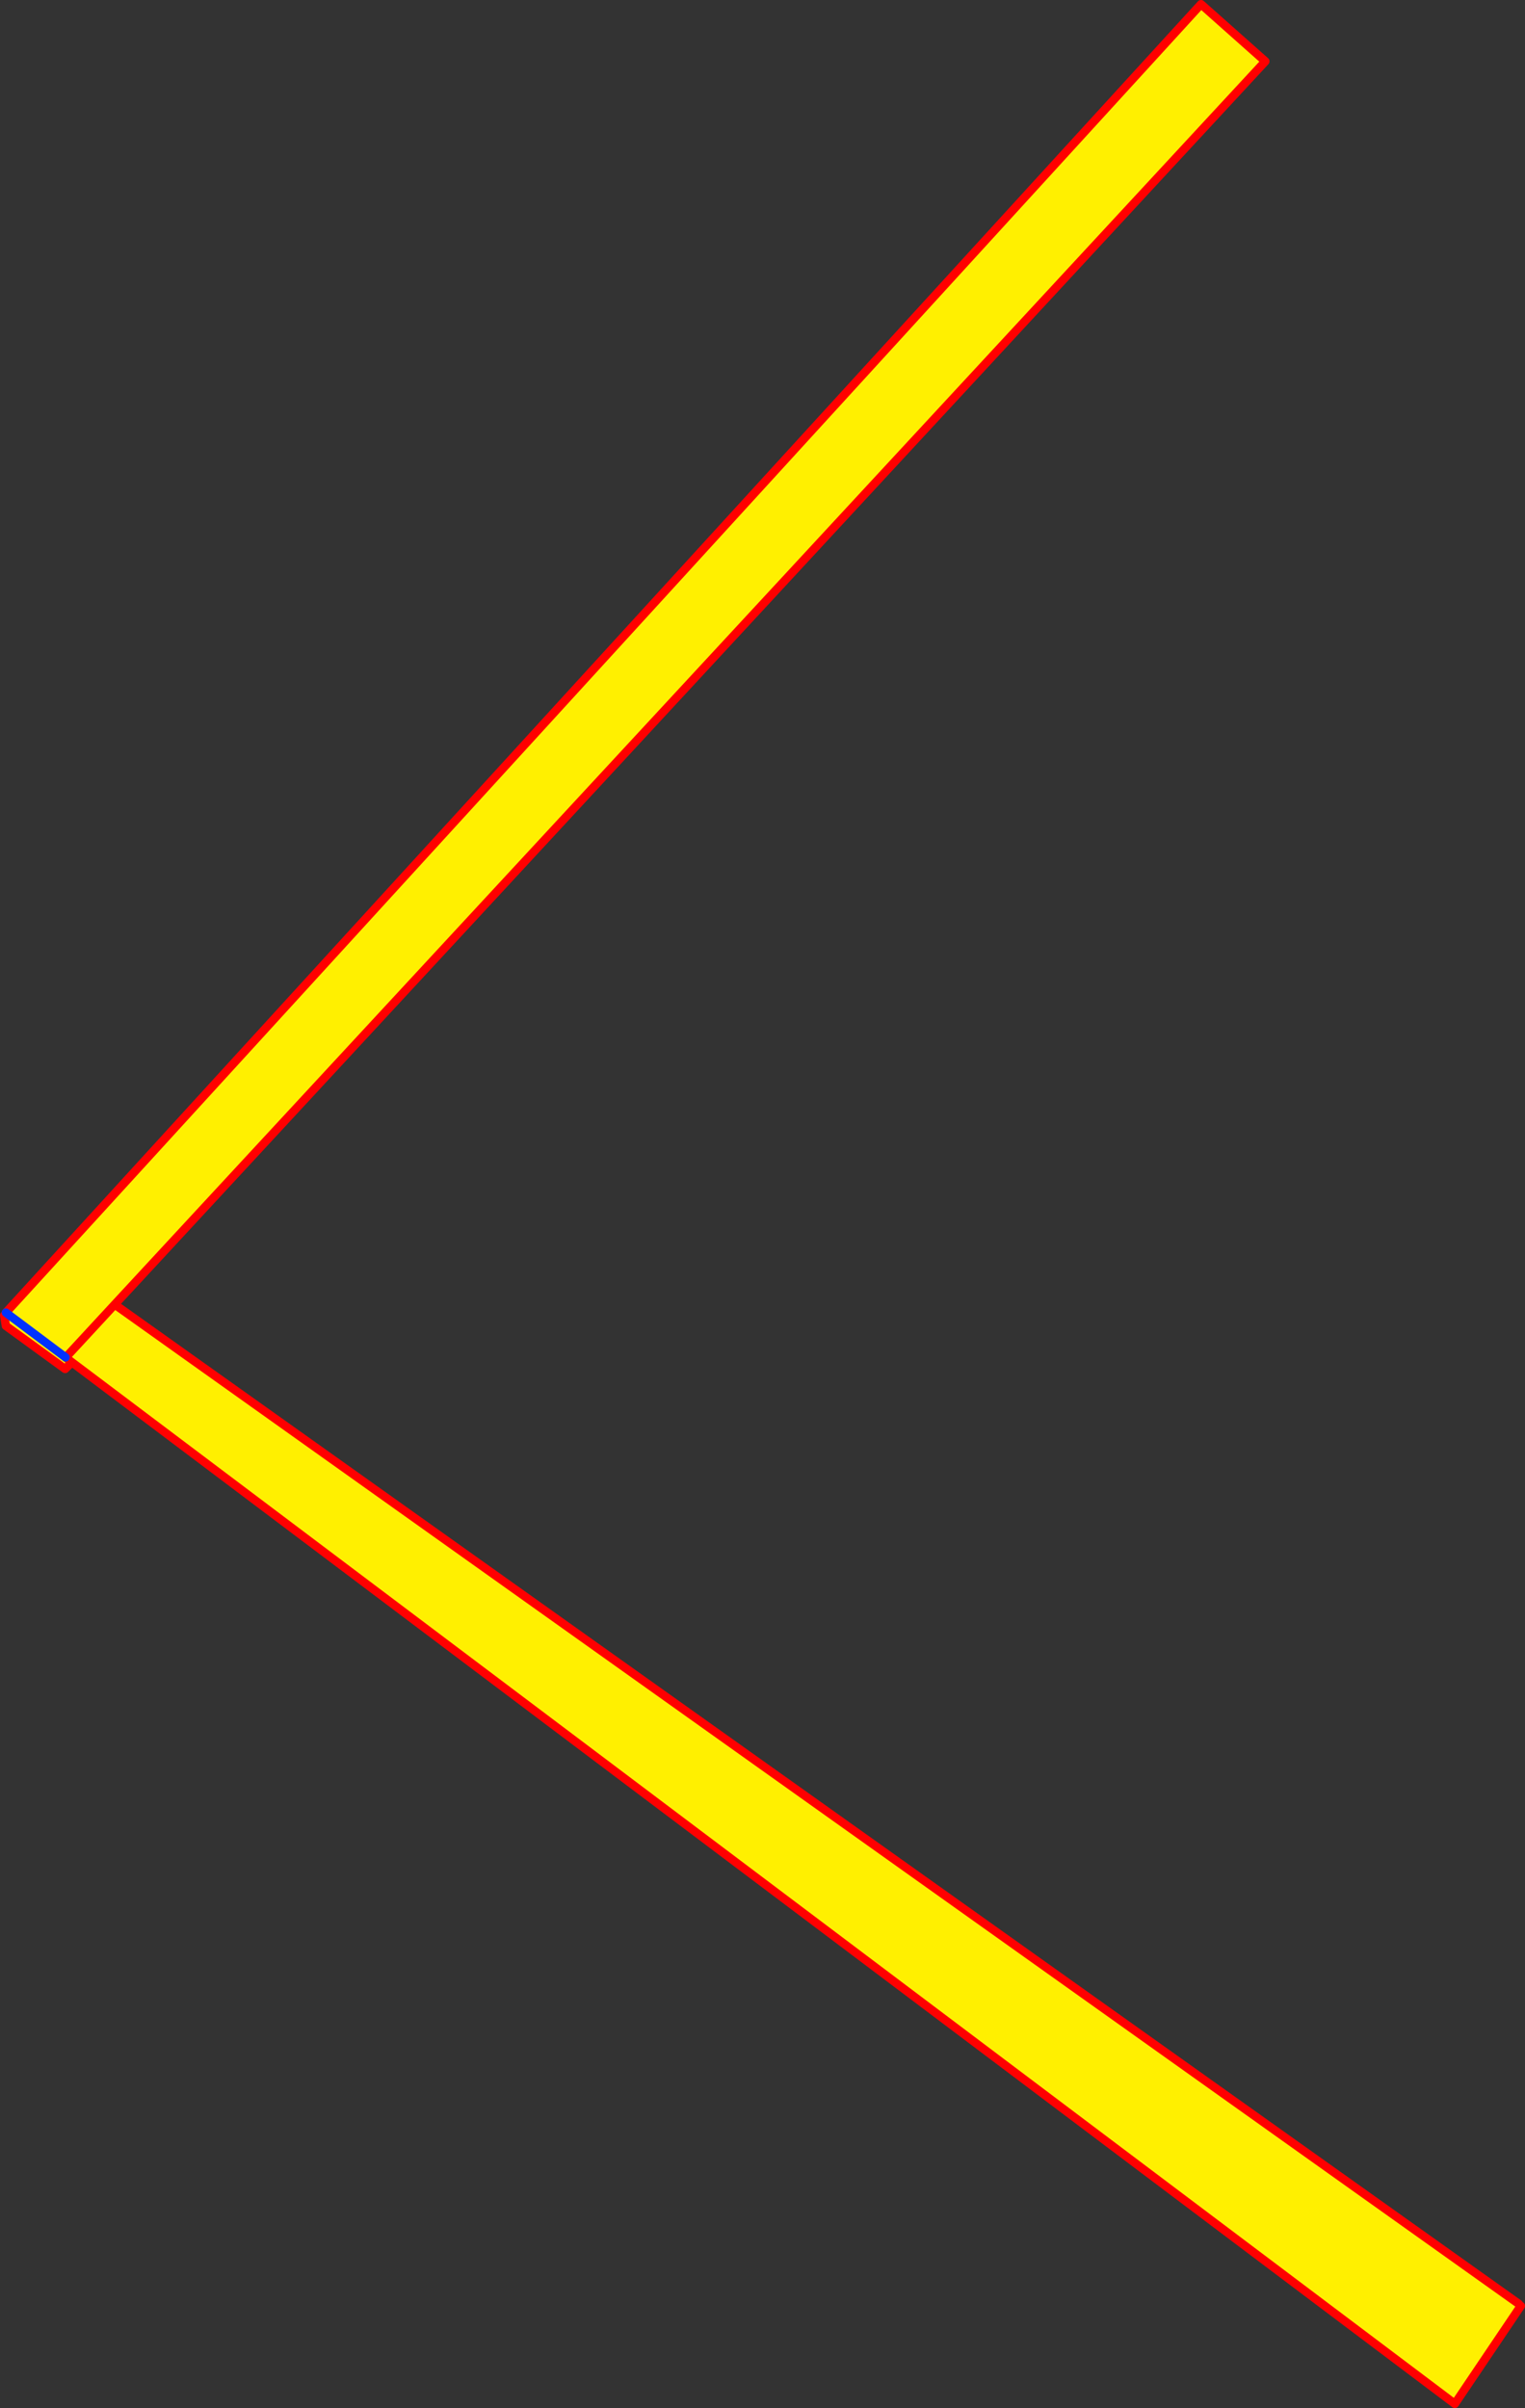 <?xml version="1.0" encoding="UTF-8" standalone="no"?>
<svg xmlns:xlink="http://www.w3.org/1999/xlink" height="573.1px" width="362.9px" xmlns="http://www.w3.org/2000/svg">
  <rect width="100%" height="100%" fill="#333333" stroke="none"/>
  <g transform="matrix(1.0, 0.0, 0.0, 1.0, 22.3, 171.7)">
    <path d="M-20.9 140.7 L263.5 -170.7 278.8 -157.1 5.05 138.7 5.4 139.05 339.1 376.6 339.6 377.1 323.9 400.4 -5.2 152.5 -6.55 151.25 -6.7 151.35 -20.9 140.7 -6.7 151.35 -5.35 152.65 -6.8 154.1 -20.9 143.85 -21.3 141.35 -20.9 140.7 M5.05 138.7 L-6.55 151.25 5.05 138.7" fill="#fff000" fill-rule="evenodd" stroke="none"/>
    <path d="M-20.9 140.7 L263.5 -170.7 278.8 -157.1 5.05 138.7 -6.55 151.25 -6.7 151.35 -5.2 152.5 -5.35 152.65 -6.8 154.1 -20.9 143.85 -21.3 141.35 M5.4 139.05 L339.1 376.6 M339.6 377.1 L323.9 400.4 -5.2 152.5" fill="none" stroke="#ff0000" stroke-linecap="round" stroke-linejoin="round" stroke-width="2.0"/>
    <path d="M-20.9 140.7 L-6.7 151.35" fill="none" stroke="#0032ff" stroke-linecap="round" stroke-linejoin="round" stroke-width="2.0"/>
  </g>
</svg>
